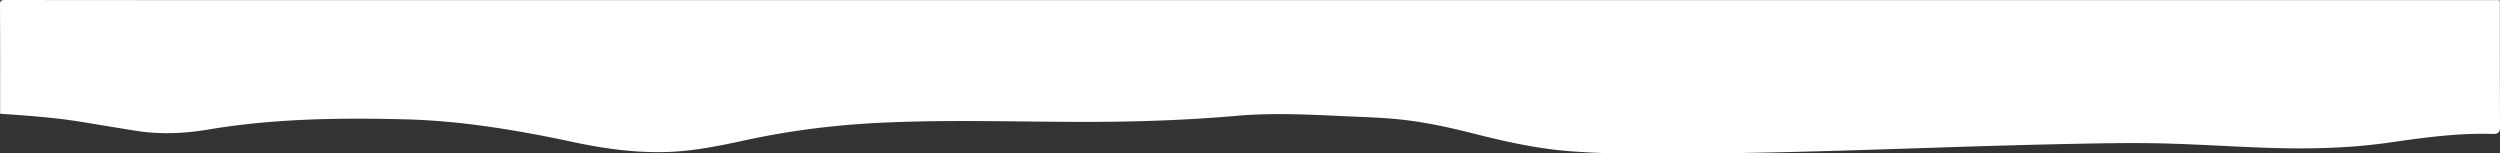 <svg xmlns="http://www.w3.org/2000/svg" viewBox="0 0 4643.56 284.8"><rect x="0" y="0" width="4643.56" height="284.8" fill="#333333" stroke="none"/><defs><style>.cls-1{fill:#fff;}</style></defs><title>Middel 1</title><g id="Laag_2" data-name="Laag 2"><g id="Laag_1-2" data-name="Laag 1"><g id="aFFgSn.tif"><path class="cls-1" d="M.23,211.25C.23,144.05.4,76.85,0,9.66,0,1.74,1.42,0,9.55,0Q426.22.42,842.88.23H4642.69a35.25,35.25,0,0,1,.61,4.65c.06,77.37,0,154.74.26,232.11,0,10.79-5.69,12-14.14,11.76-64.73-2-128.62,7.06-192.38,16.17-78.88,11.27-158.06,12.23-237.37,9.23-67.9-2.56-135.72-7.24-203.67-8.16-52.74-.71-105.48.38-158.22,1.48-83.58,1.74-167.12,4.26-250.67,7-111.26,3.67-222.53,7.42-333.83,9.4-87.9,1.56-175.84.72-263.76.47-22.24-.06-44.49-1.56-66.7-3-63-4.15-124.35-17.7-185.38-33.2-48.09-12.21-96.55-22.69-146.12-27.19-33.09-3-66.27-3.81-99.42-5.38-64.79-3.07-129.73-6.17-194.39-.51-93.5,8.2-187.05,11.34-280.86,11.33-125.77,0-251.55-4.42-377.32,1.42-84.86,3.93-168.77,14.07-251.84,32-50,10.78-100,21.35-151.55,22.59-57,1.38-113.08-6.19-168.55-18-103.67-22.08-207.9-40-314.1-42.73-123.12-3.17-246-1.44-368,19.17C341,248.28,295.9,250,251.06,242.72c-34.3-5.54-68.58-11.22-102.88-16.79C99.17,218,49.68,214.77.23,211.25Z"/></g></g></g></svg>